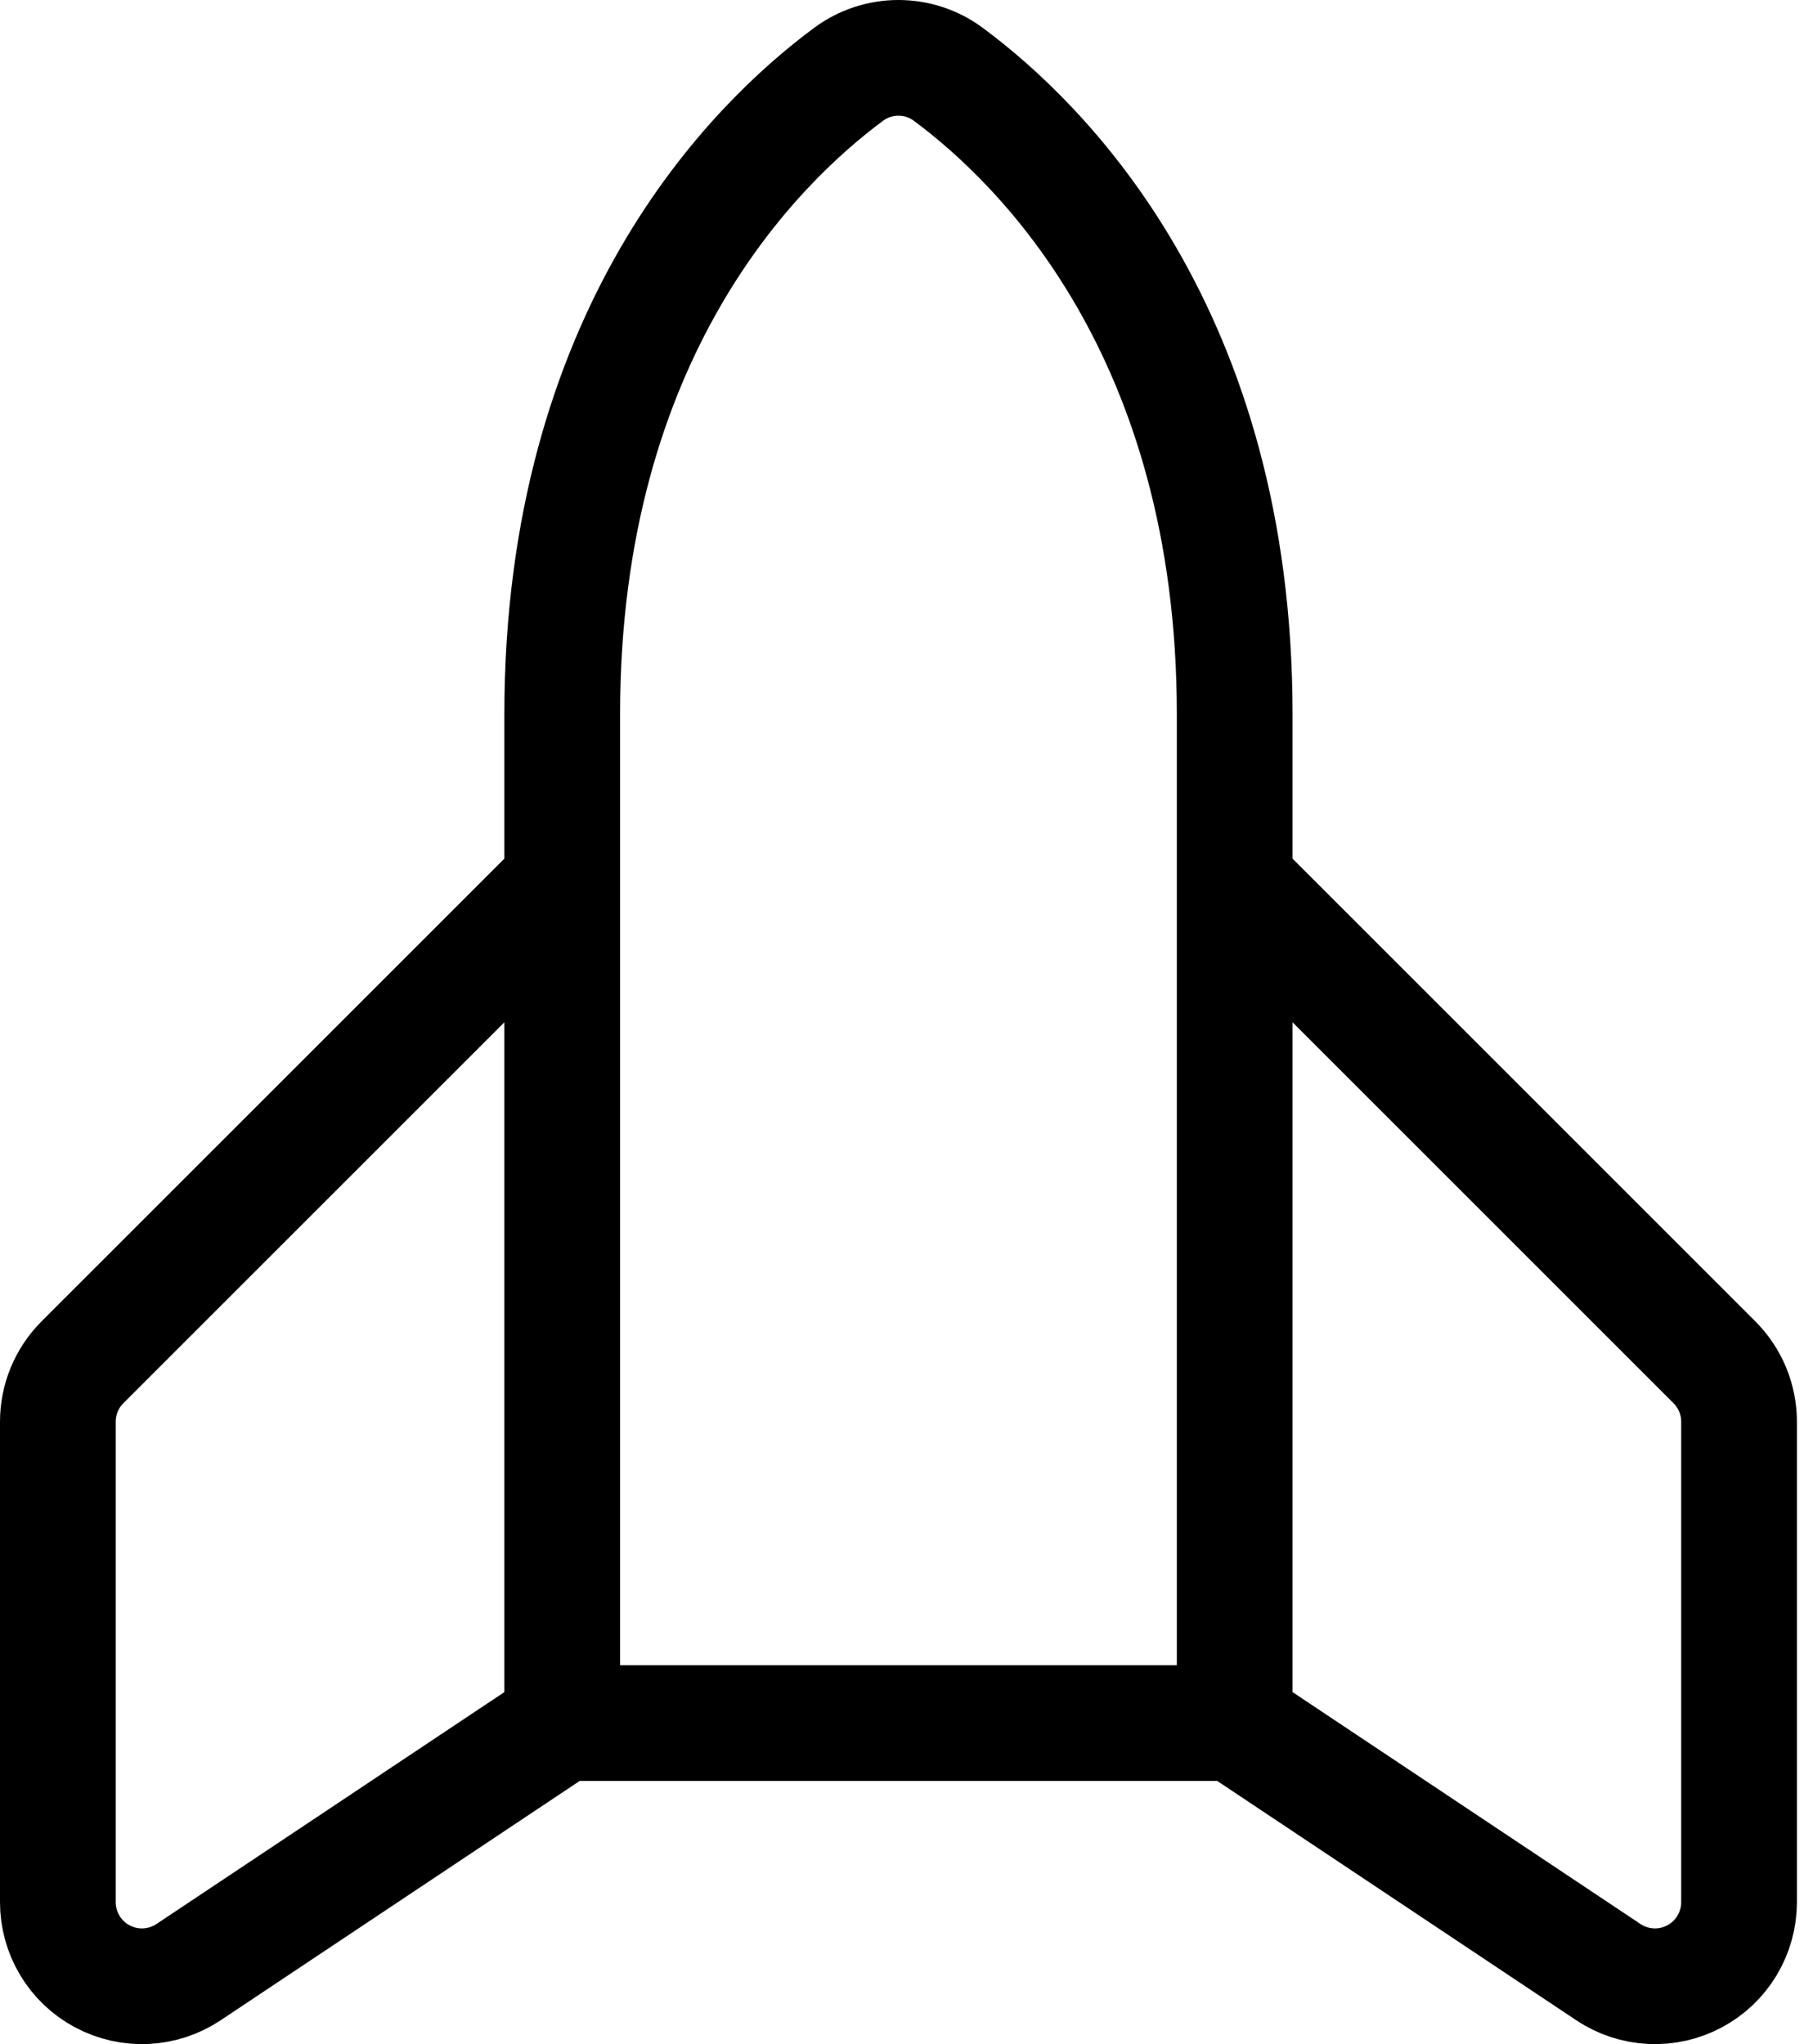<?xml version="1.0" encoding="UTF-8"?> <svg xmlns="http://www.w3.org/2000/svg" width="47" height="53" viewBox="0 0 47 53" fill="none"><path d="M32.008 44.676V18.527C32.008 8.625 27.009 3.722 24.582 1.926C24.209 1.649 23.756 1.5 23.291 1.5C22.826 1.5 22.374 1.649 22 1.926C19.574 3.722 14.575 8.625 14.575 18.527L14.575 44.676M32.008 44.676H14.575M32.008 44.676L41.695 51.134C42.023 51.353 42.404 51.478 42.798 51.498C43.192 51.517 43.584 51.428 43.932 51.242C44.279 51.056 44.57 50.779 44.773 50.441C44.975 50.102 45.083 49.715 45.083 49.321L45.083 36.862C45.083 36.576 45.026 36.293 44.917 36.028C44.807 35.764 44.647 35.524 44.444 35.321L32.008 22.885M14.575 44.676L4.888 51.134C4.56 51.353 4.178 51.478 3.784 51.498C3.39 51.517 2.999 51.428 2.651 51.242C2.303 51.056 2.012 50.779 1.81 50.441C1.607 50.102 1.5 49.715 1.5 49.321L1.5 36.862C1.5 36.576 1.556 36.293 1.666 36.028C1.775 35.764 1.936 35.524 2.138 35.321L14.575 22.885" stroke="black" stroke-width="3" stroke-linecap="round" stroke-linejoin="round"></path></svg> 